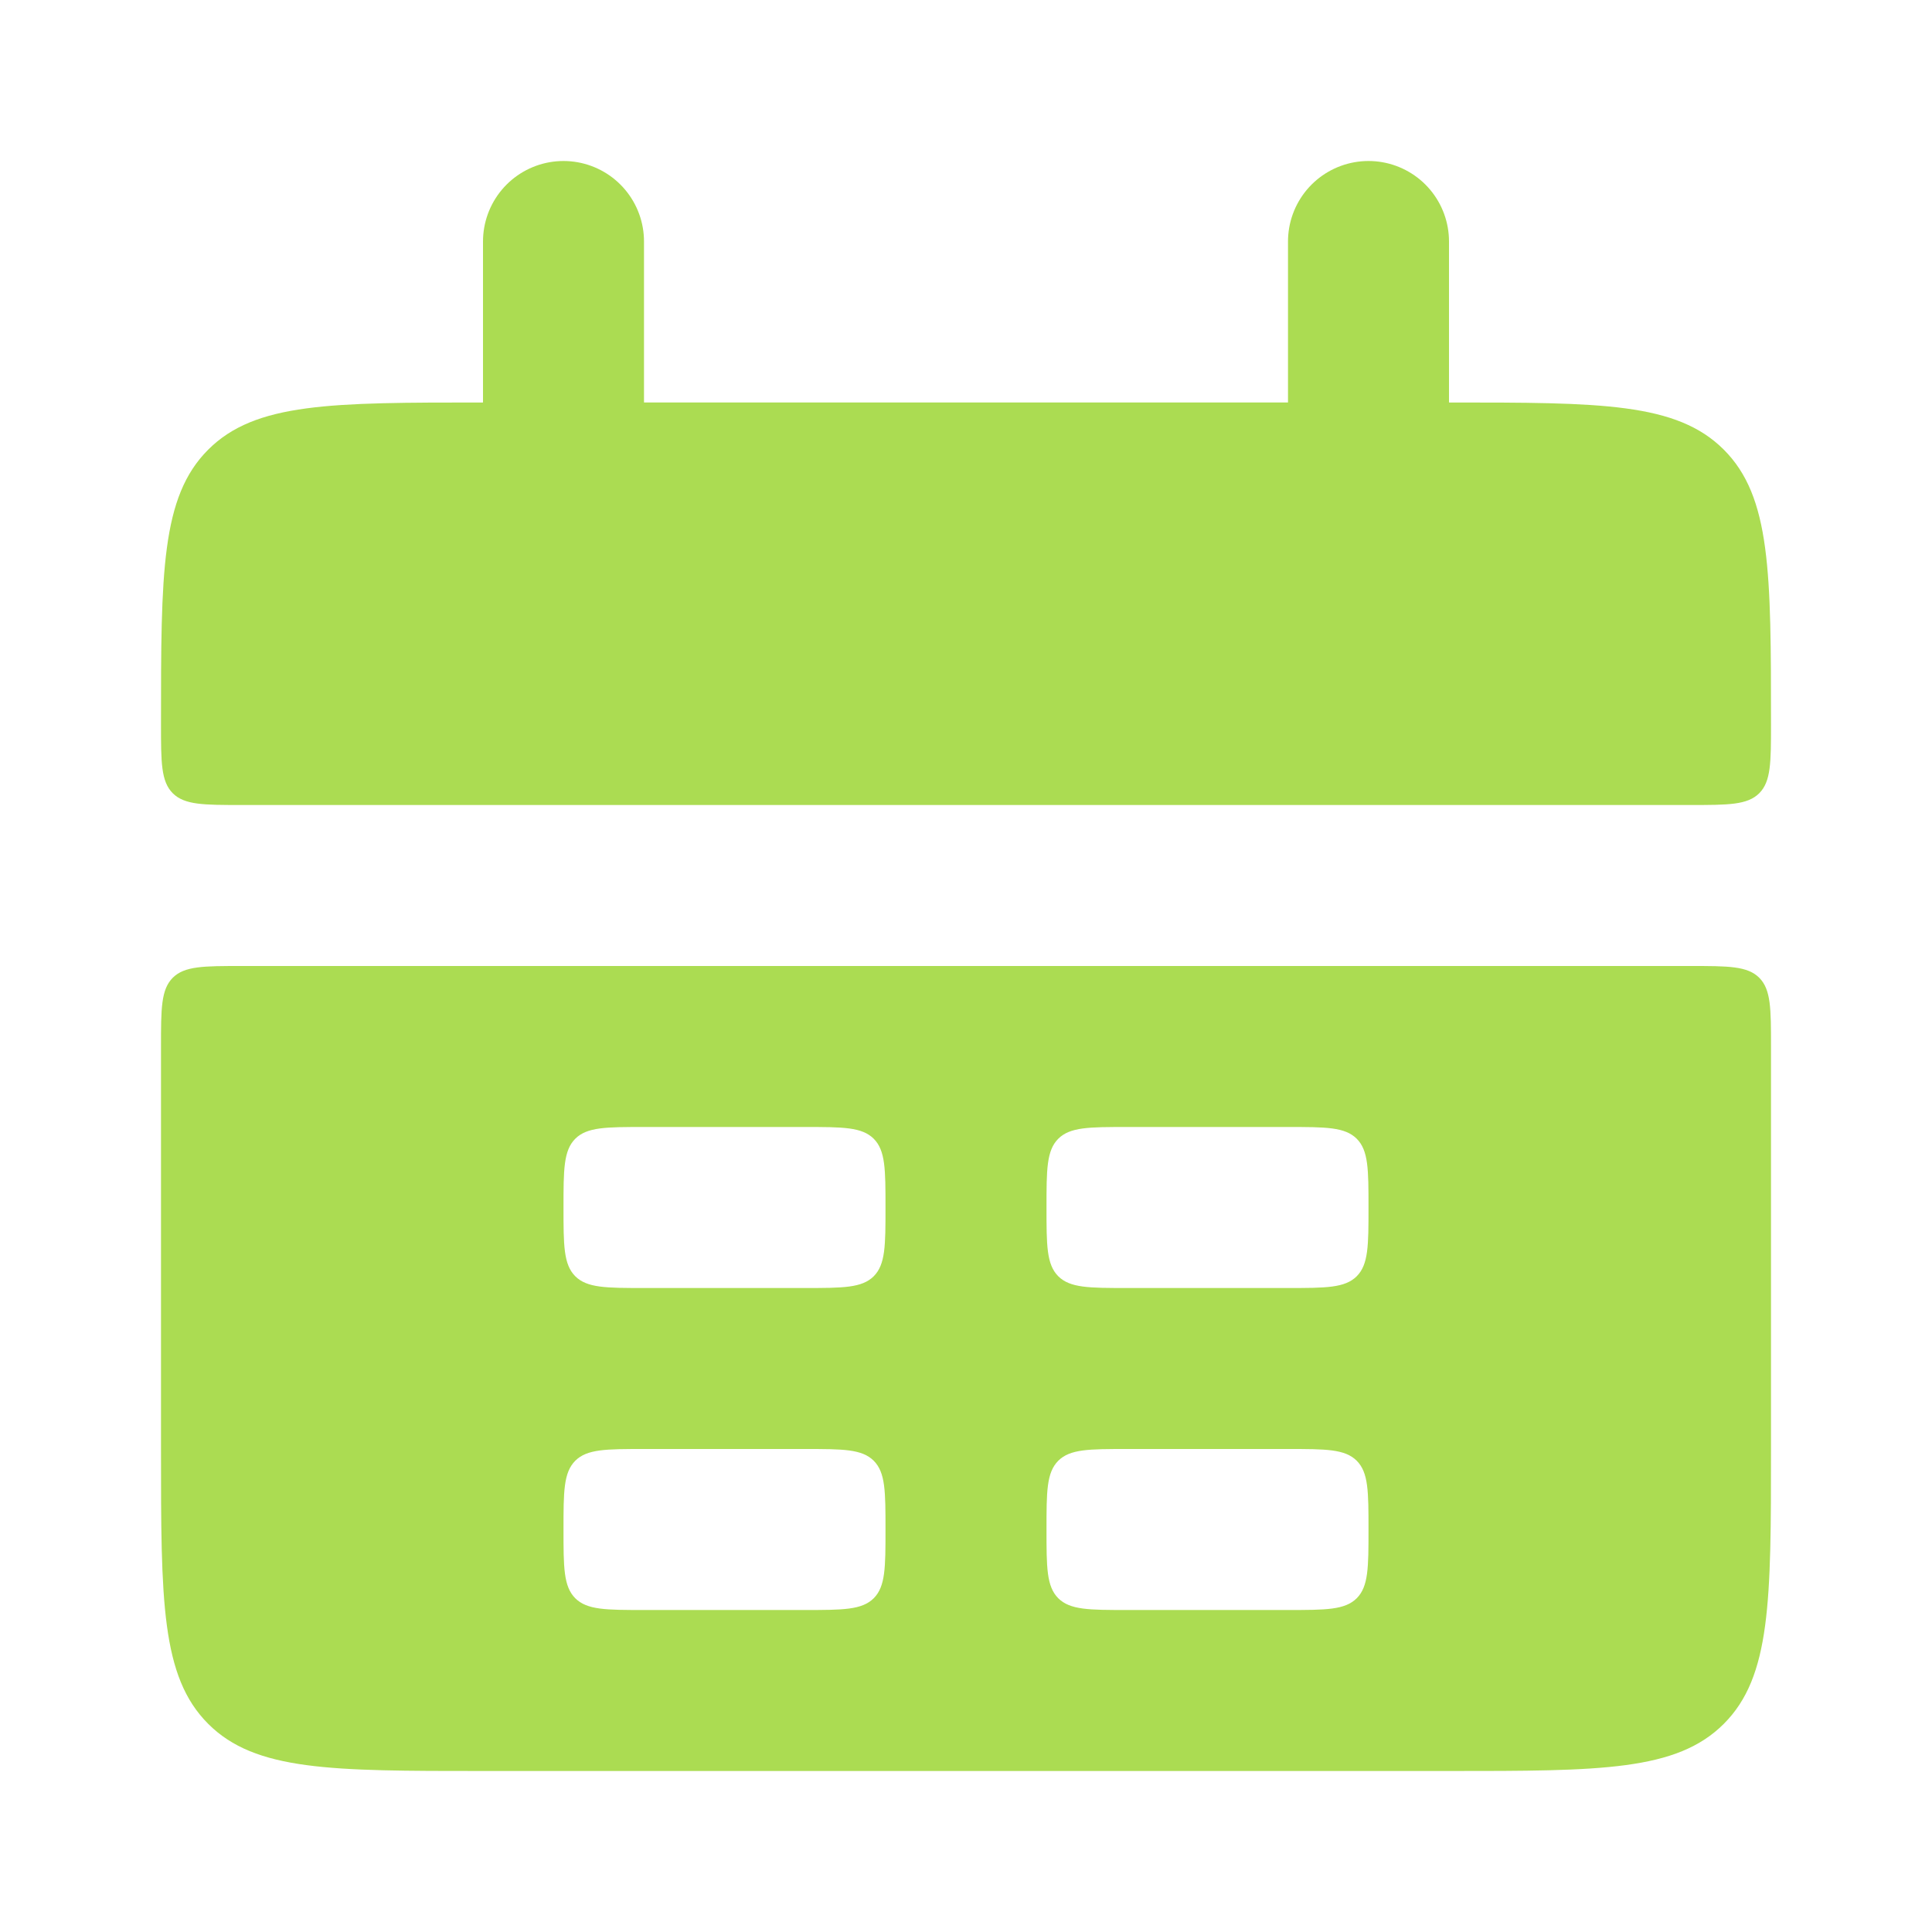 <svg width="24" height="24" viewBox="0 0 24 24" fill="none" xmlns="http://www.w3.org/2000/svg">
<path d="M2 9C2 7.114 2 6.172 2.586 5.586C3.172 5 4.114 5 6 5H18C19.886 5 20.828 5 21.414 5.586C22 6.172 22 7.114 22 9C22 9.471 22 9.707 21.854 9.854C21.707 10 21.471 10 21 10H3C2.529 10 2.293 10 2.146 9.854C2 9.707 2 9.471 2 9Z" fill="#ABDC52"/>
<path fill-rule="evenodd" clip-rule="evenodd" d="M2 18C2 19.886 2 20.828 2.586 21.414C3.172 22 4.114 22 6 22H18C19.886 22 20.828 22 21.414 21.414C22 20.828 22 19.886 22 18V13C22 12.529 22 12.293 21.854 12.146C21.707 12 21.471 12 21 12H3C2.529 12 2.293 12 2.146 12.146C2 12.293 2 12.529 2 13V18ZM7 15C7 14.529 7 14.293 7.146 14.146C7.293 14 7.529 14 8 14H10C10.471 14 10.707 14 10.854 14.146C11 14.293 11 14.529 11 15C11 15.471 11 15.707 10.854 15.854C10.707 16 10.471 16 10 16H8C7.529 16 7.293 16 7.146 15.854C7 15.707 7 15.471 7 15ZM7.146 18.146C7 18.293 7 18.529 7 19C7 19.471 7 19.707 7.146 19.854C7.293 20 7.529 20 8 20H10C10.471 20 10.707 20 10.854 19.854C11 19.707 11 19.471 11 19C11 18.529 11 18.293 10.854 18.146C10.707 18 10.471 18 10 18H8C7.529 18 7.293 18 7.146 18.146ZM13 15C13 14.529 13 14.293 13.146 14.146C13.293 14 13.529 14 14 14H16C16.471 14 16.707 14 16.854 14.146C17 14.293 17 14.529 17 15C17 15.471 17 15.707 16.854 15.854C16.707 16 16.471 16 16 16H14C13.529 16 13.293 16 13.146 15.854C13 15.707 13 15.471 13 15ZM13.146 18.146C13 18.293 13 18.529 13 19C13 19.471 13 19.707 13.146 19.854C13.293 20 13.529 20 14 20H16C16.471 20 16.707 20 16.854 19.854C17 19.707 17 19.471 17 19C17 18.529 17 18.293 16.854 18.146C16.707 18 16.471 18 16 18H14C13.529 18 13.293 18 13.146 18.146Z" fill="#ABDC52"/>
<path d="M7 3L7 6" stroke="#ABDC52" stroke-width="2" stroke-linecap="round"/>
<path d="M17 3L17 6" stroke="#ABDC52" stroke-width="2" stroke-linecap="round"/>
</svg>
